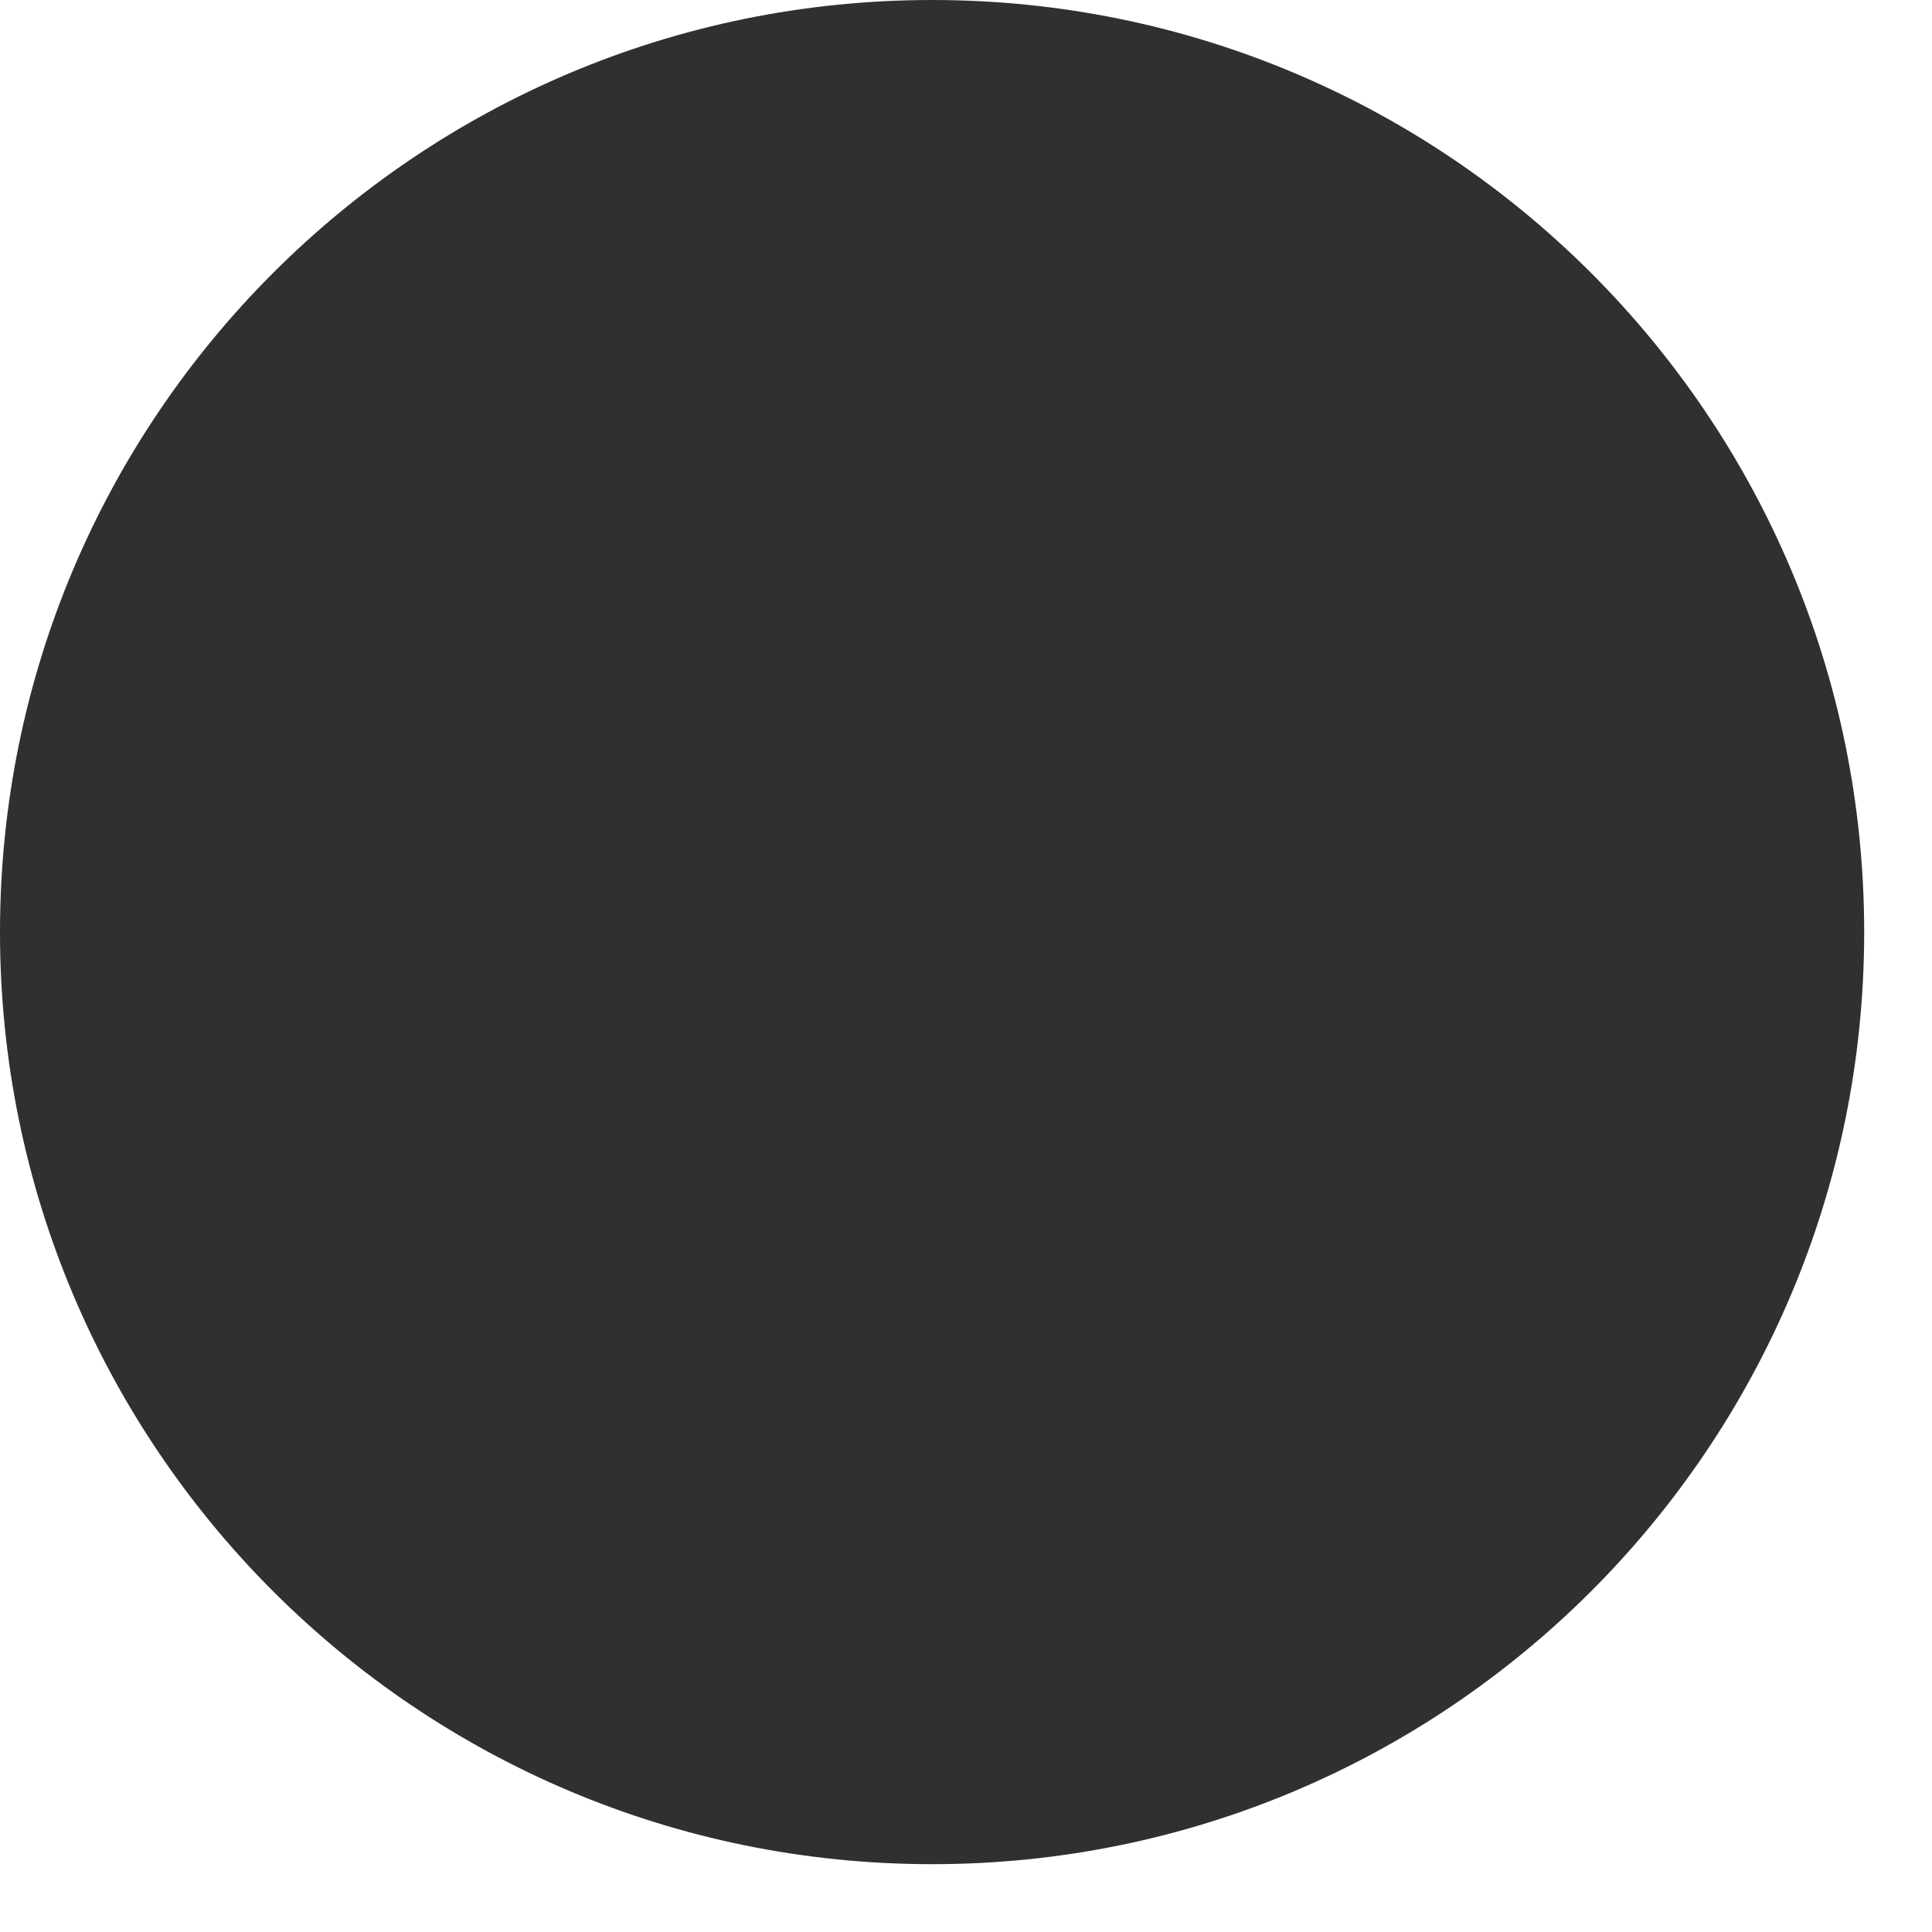 <?xml version="1.0" encoding="utf-8"?>
<svg xmlns="http://www.w3.org/2000/svg" fill="none" height="100%" overflow="visible" preserveAspectRatio="none" style="display: block;" viewBox="0 0 19 19" width="100%">
<path d="M0 9.167C0 4.104 4.104 0 9.167 0V0C14.229 0 18.333 4.104 18.333 9.167V9.167C18.333 14.229 14.229 18.333 9.167 18.333V18.333C4.104 18.333 0 14.229 0 9.167V9.167Z" fill="#303030" id="Rectangle 10853"/>
</svg>